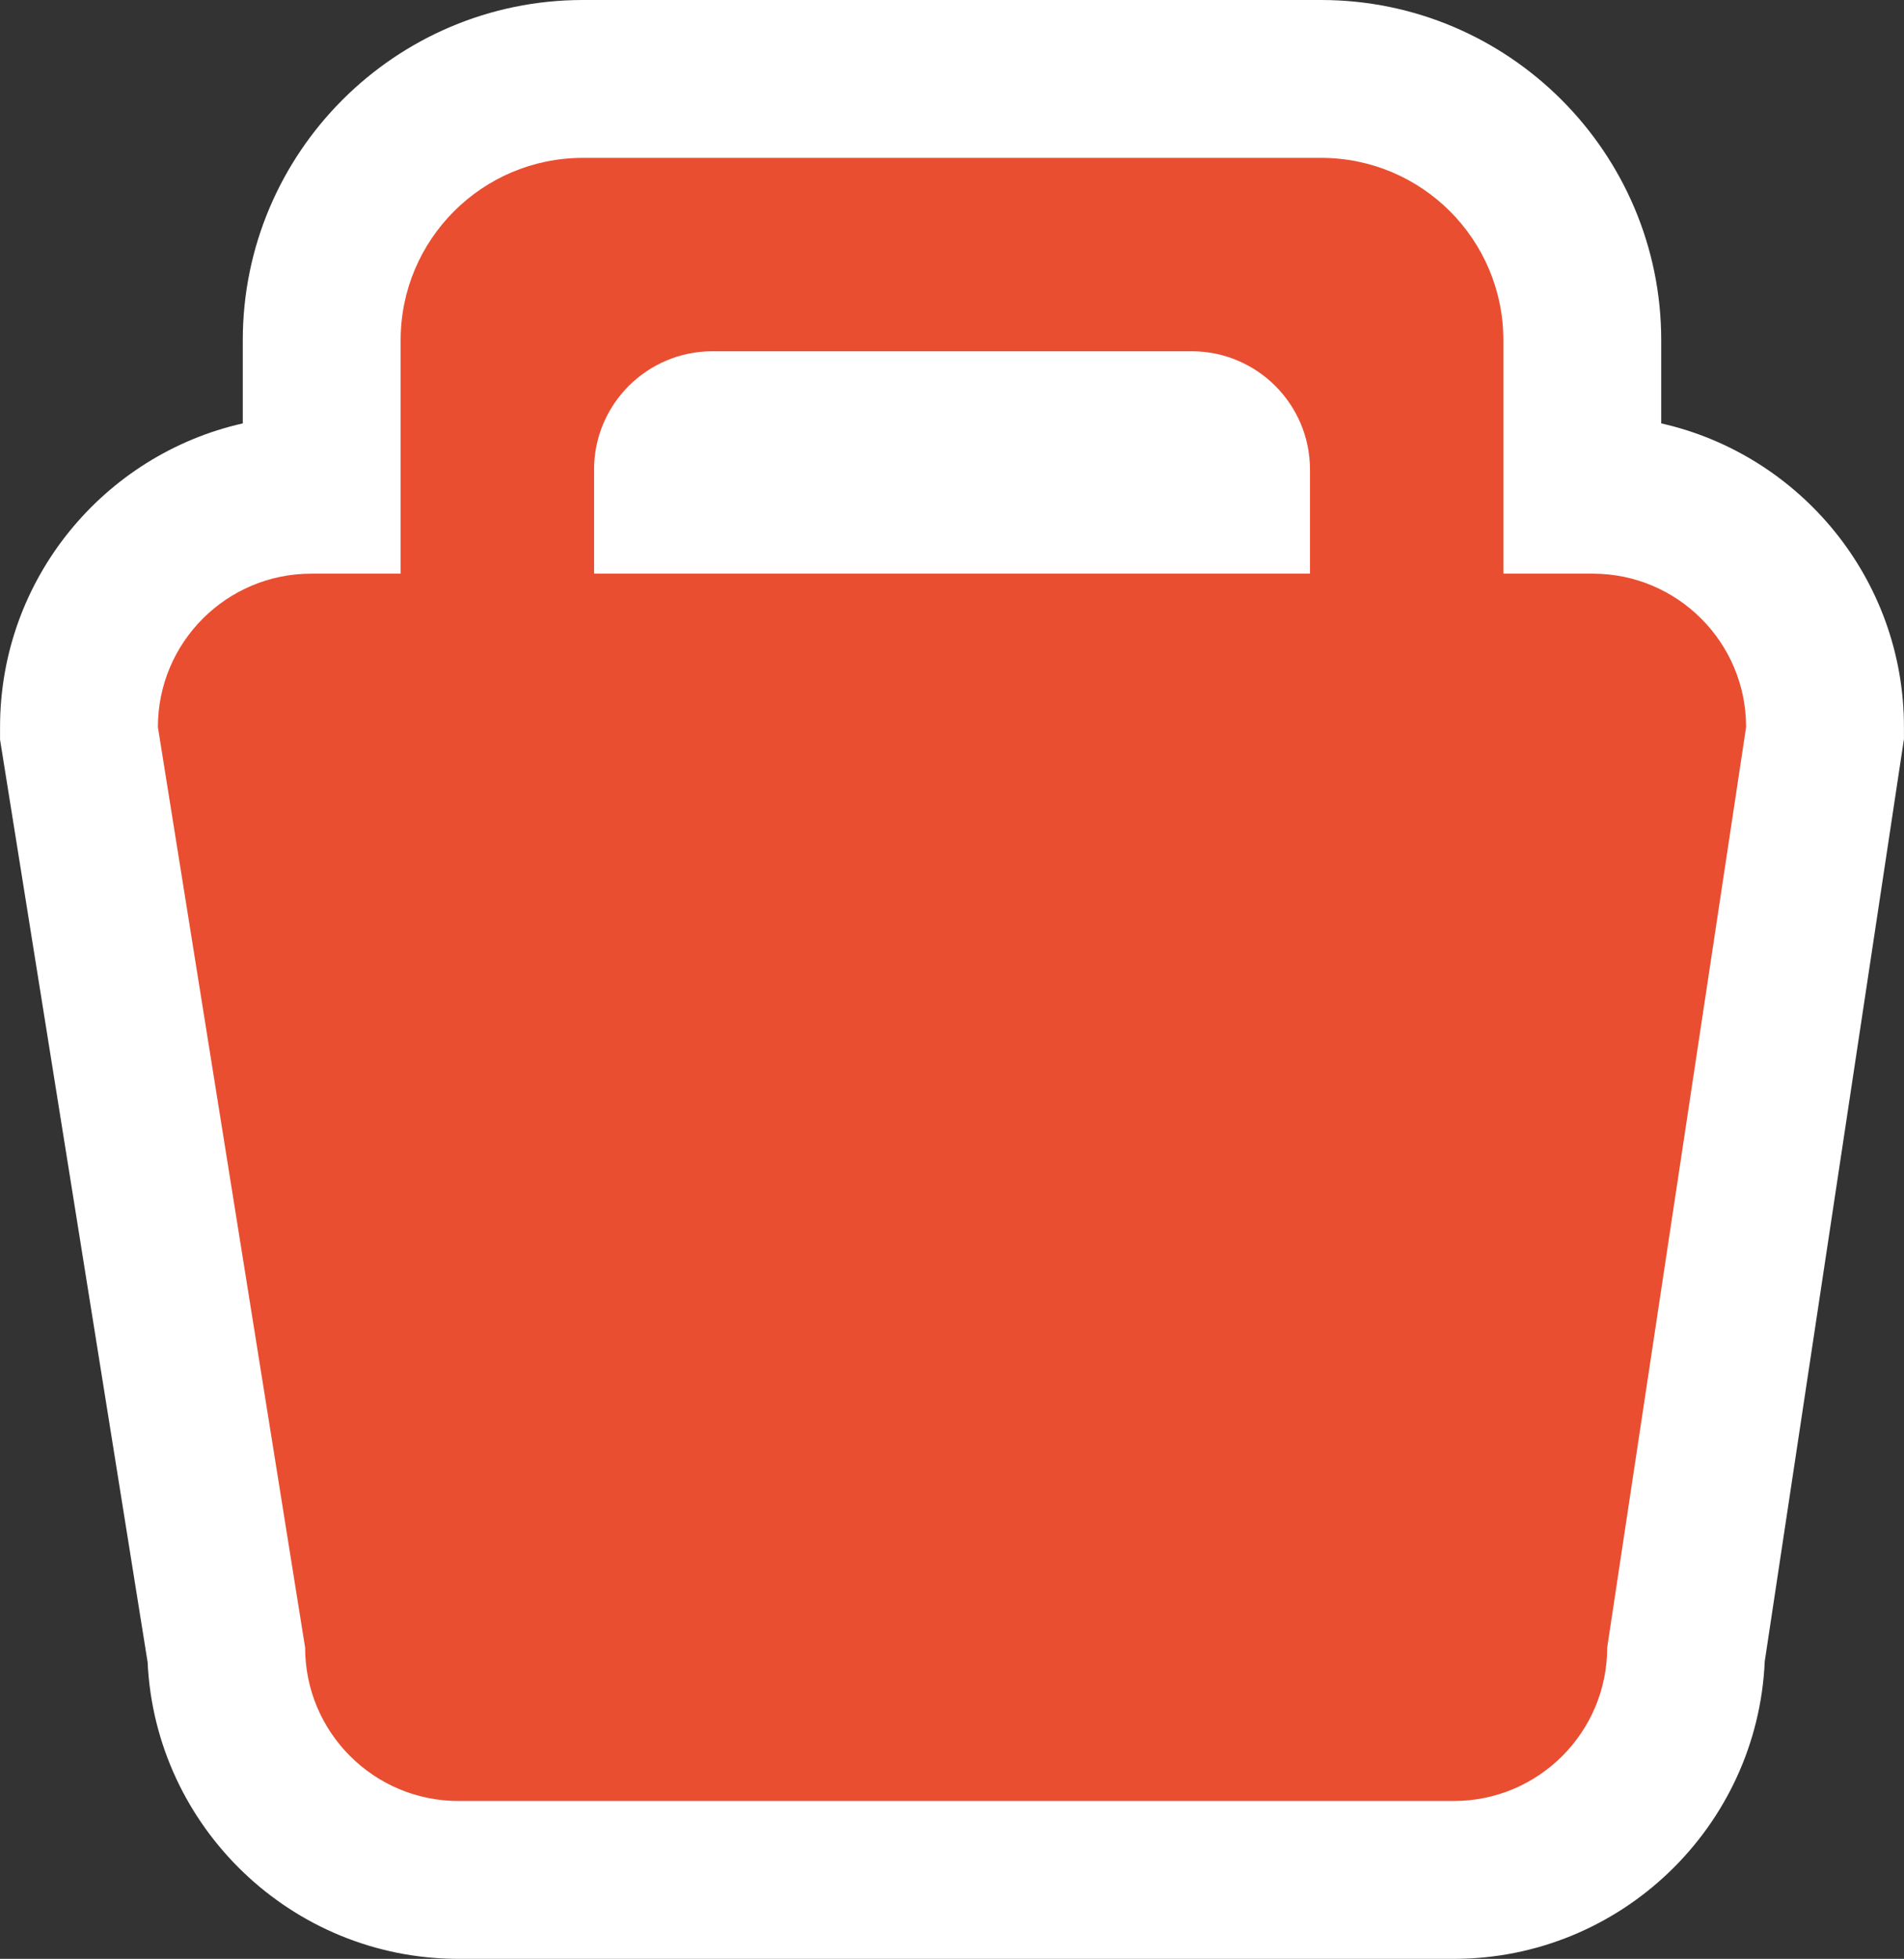 <?xml version="1.0" encoding="UTF-8"?><svg xmlns="http://www.w3.org/2000/svg" xmlns:xlink="http://www.w3.org/1999/xlink" height="440.5" preserveAspectRatio="xMidYMid meet" version="1.0" viewBox="35.9 42.0 428.2 440.5" width="428.2" zoomAndPan="magnify"><rect x="35.9" y="42.0" width="428.2" height="440.5" fill="#333333" stroke="none"/><g id="change1_1"><path d="M409.5,137.21V118.5c0-42.18-34.32-76.5-76.5-76.5H167c-42.18,0-76.5,34.32-76.5,76.5v18.71 c-31.21,7.04-54.59,34.98-54.59,68.29v2.82L69.1,415.8c1.73,37.07,32.43,66.7,69.92,66.7h223.83c37.55,0,68.3-29.72,69.93-66.88 l31.31-207.45v-2.66C464.09,172.19,440.71,144.25,409.5,137.21z" fill="#fff"/></g><g id="change2_1"><path d="M394.09,171H374v-52.5c0-22.64-18.36-41-41-41H167c-22.64,0-41,18.36-41,41V171h-20.09 c-19.05,0-34.5,15.45-34.5,34.5l33.11,207c0,19.05,15.45,34.5,34.5,34.5h223.83c19.05,0,34.5-15.45,34.5-34.5l31.24-207 C428.59,186.45,413.15,171,394.09,171z M169.5,147.61c0-14.7,11.92-26.62,26.62-26.62h107.77c14.7,0,26.62,11.92,26.62,26.62V171 h-161V147.61z" fill="#e94e30"/></g></svg>